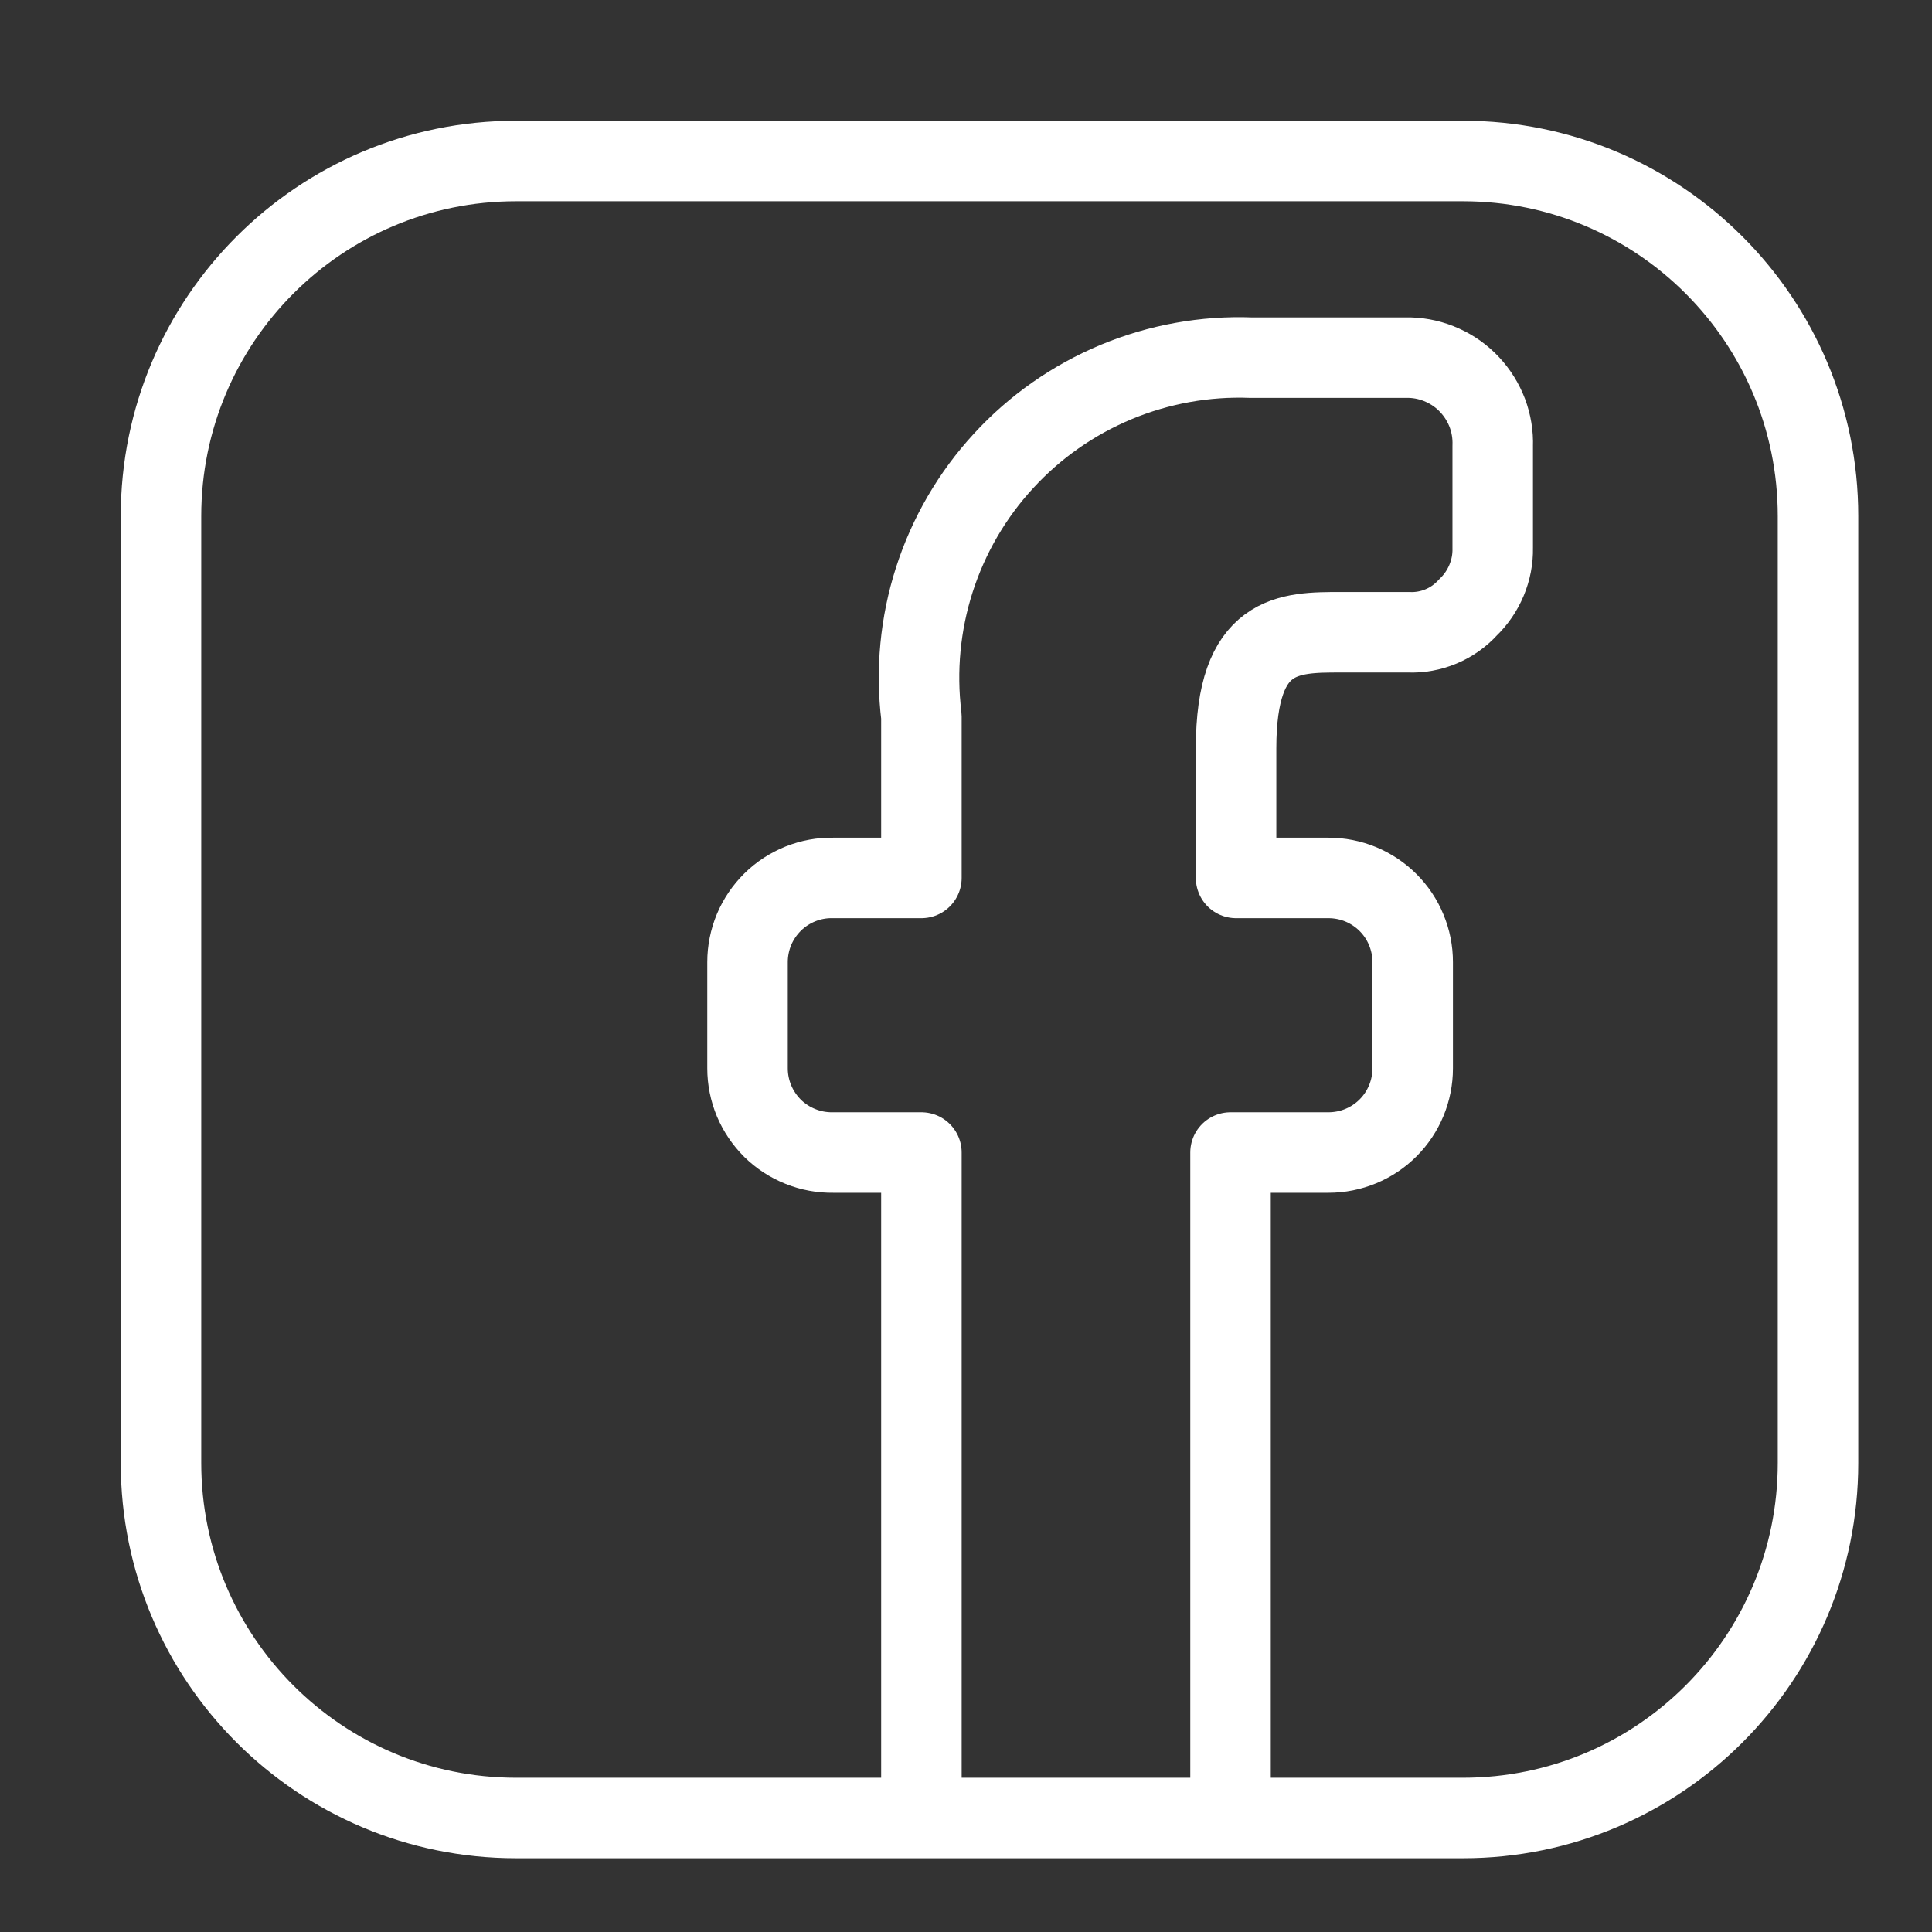 <svg width="24" height="24" viewBox="0 0 24 24" fill="none" xmlns="http://www.w3.org/2000/svg">
<rect x="0" y="0" width="24" height="24" fill="#333333" stroke="none"/>
<path d="M15.286 22.443V14.317H16.503C16.781 14.317 17.047 14.207 17.243 14.011C17.439 13.815 17.549 13.549 17.549 13.271V11.951C17.549 11.814 17.522 11.678 17.469 11.551C17.417 11.424 17.34 11.309 17.243 11.212C17.146 11.115 17.03 11.038 16.903 10.985C16.776 10.933 16.641 10.906 16.503 10.906H15.355V9.294C15.355 7.854 16.006 7.854 16.658 7.854H17.498C17.636 7.86 17.773 7.835 17.9 7.782C18.028 7.729 18.142 7.648 18.235 7.546C18.334 7.451 18.413 7.336 18.466 7.209C18.519 7.083 18.546 6.946 18.543 6.808V5.54C18.548 5.4 18.525 5.261 18.476 5.13C18.426 5 18.352 4.88 18.256 4.778C18.161 4.676 18.046 4.594 17.919 4.537C17.792 4.479 17.654 4.447 17.515 4.443H15.543C14.968 4.421 14.395 4.525 13.864 4.746C13.332 4.968 12.855 5.302 12.466 5.726C12.076 6.149 11.783 6.653 11.607 7.201C11.431 7.749 11.376 8.329 11.446 8.9V10.906H10.349C10.21 10.903 10.072 10.929 9.944 10.98C9.815 11.032 9.697 11.108 9.598 11.206C9.5 11.303 9.421 11.419 9.367 11.547C9.314 11.675 9.286 11.813 9.286 11.951V13.271C9.286 13.41 9.314 13.547 9.367 13.675C9.421 13.803 9.5 13.919 9.598 14.017C9.697 14.114 9.815 14.191 9.944 14.242C10.072 14.294 10.21 14.319 10.349 14.317H11.446V22.443" stroke="white" stroke-linecap="round" stroke-linejoin="round"/>
<path d="M2 6.411C2 3.975 3.975 2 6.411 2H18.173C20.609 2 22.584 3.975 22.584 6.411V18.173C22.584 20.609 20.609 22.584 18.173 22.584H6.411C3.975 22.584 2 20.609 2 18.173V6.411Z" stroke="white" stroke-linecap="round" stroke-linejoin="round"/>
</svg>
